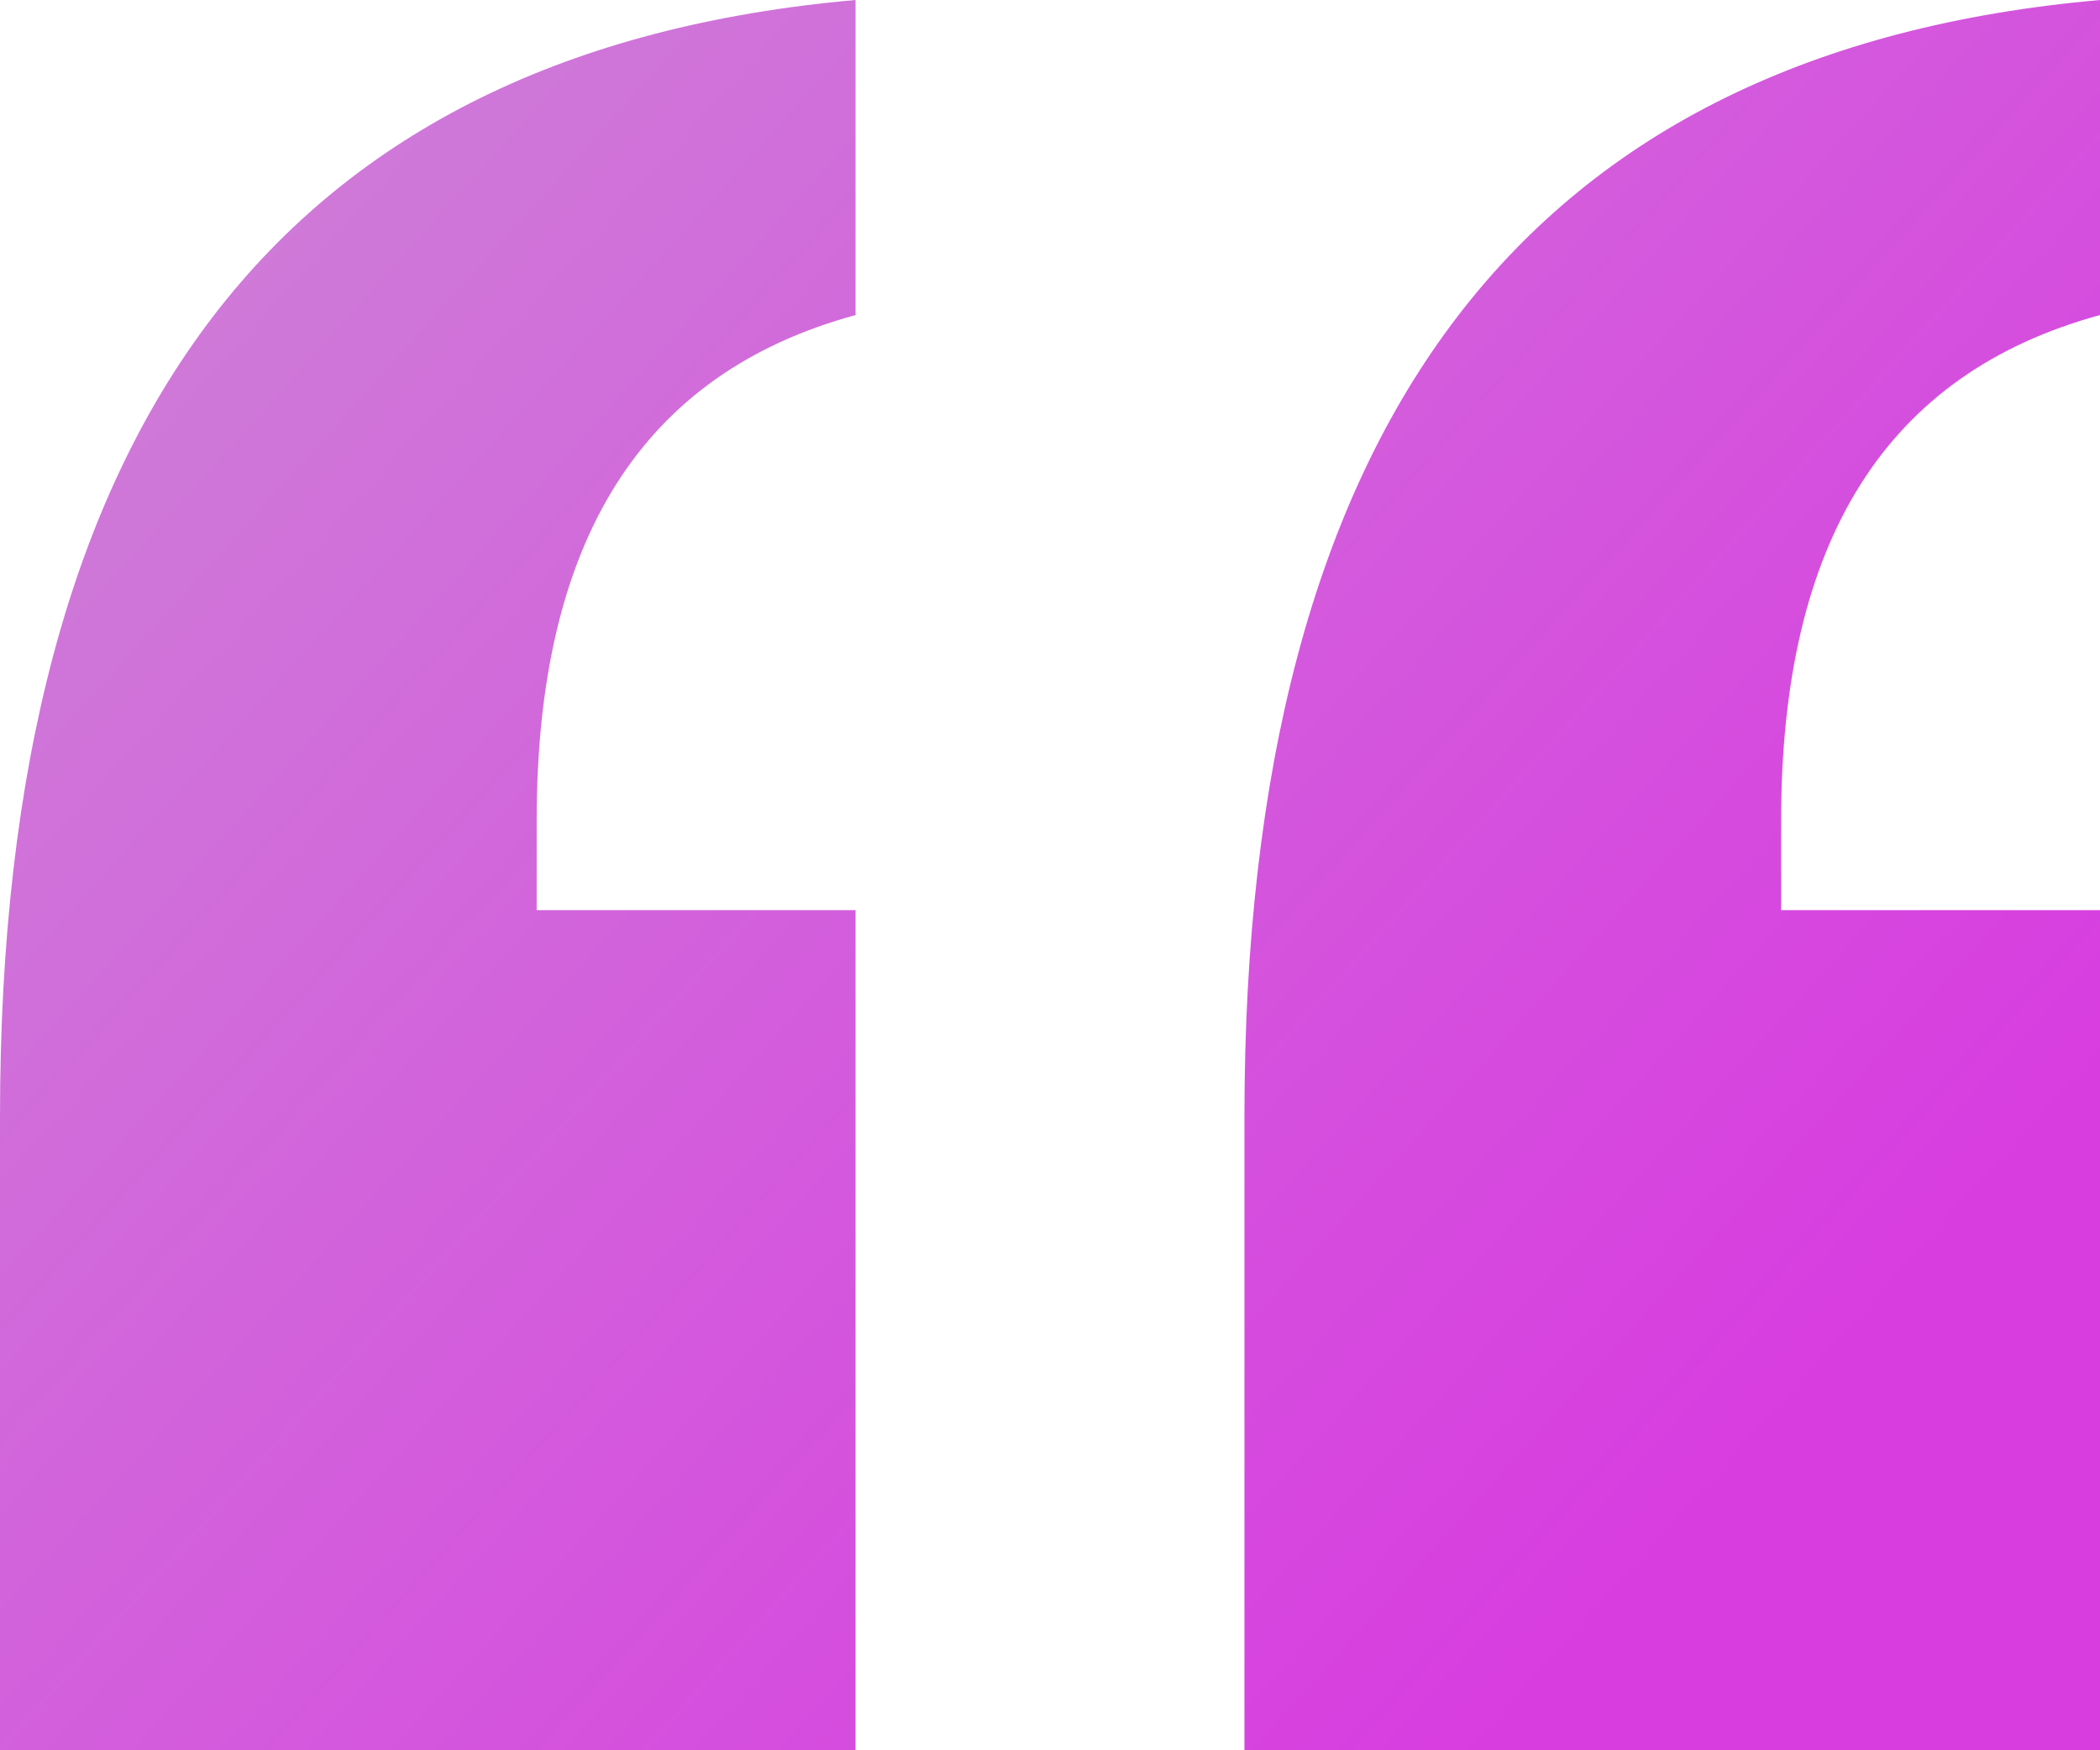 <?xml version="1.0" encoding="utf-8"?>
<!-- Generator: Adobe Illustrator 27.9.0, SVG Export Plug-In . SVG Version: 6.00 Build 0)  -->
<svg version="1.1" id="Layer_1" xmlns="http://www.w3.org/2000/svg" xmlns:xlink="http://www.w3.org/1999/xlink" x="0px" y="0px"
	 viewBox="0 0 54 45" style="enable-background:new 0 0 54 45;" xml:space="preserve">
<style type="text/css">
	.st0{fill:url(#Quote_Icon_00000008133815752515133410000001226643043365630611_);}
</style>
<linearGradient id="Quote_Icon_00000106126600060976242820000006126927332013780380_" gradientUnits="userSpaceOnUse" x1="-21.539" y1="72.237" x2="-20.724" y2="71.621" gradientTransform="matrix(54 0 0 -45 1166 3258)">
	<stop  offset="0" style="stop-color:#CE7CD8"/>
	<stop  offset="1" style="stop-color:#D83DE0"/>
</linearGradient>
<path id="Quote_Icon" style="fill:url(#Quote_Icon_00000106126600060976242820000006126927332013780380_);" d="M32,45V28.7
	C32,10.8,39.3,1.3,54,0v8.1c-5.5,1.5-8.2,5.8-8.2,13v2.3H54V45H32z M0,45V28.7C0,10.8,7.3,1.3,22,0v8.1c-5.5,1.5-8.2,5.8-8.2,13v2.3
	H22V45H0z"/>
</svg>
